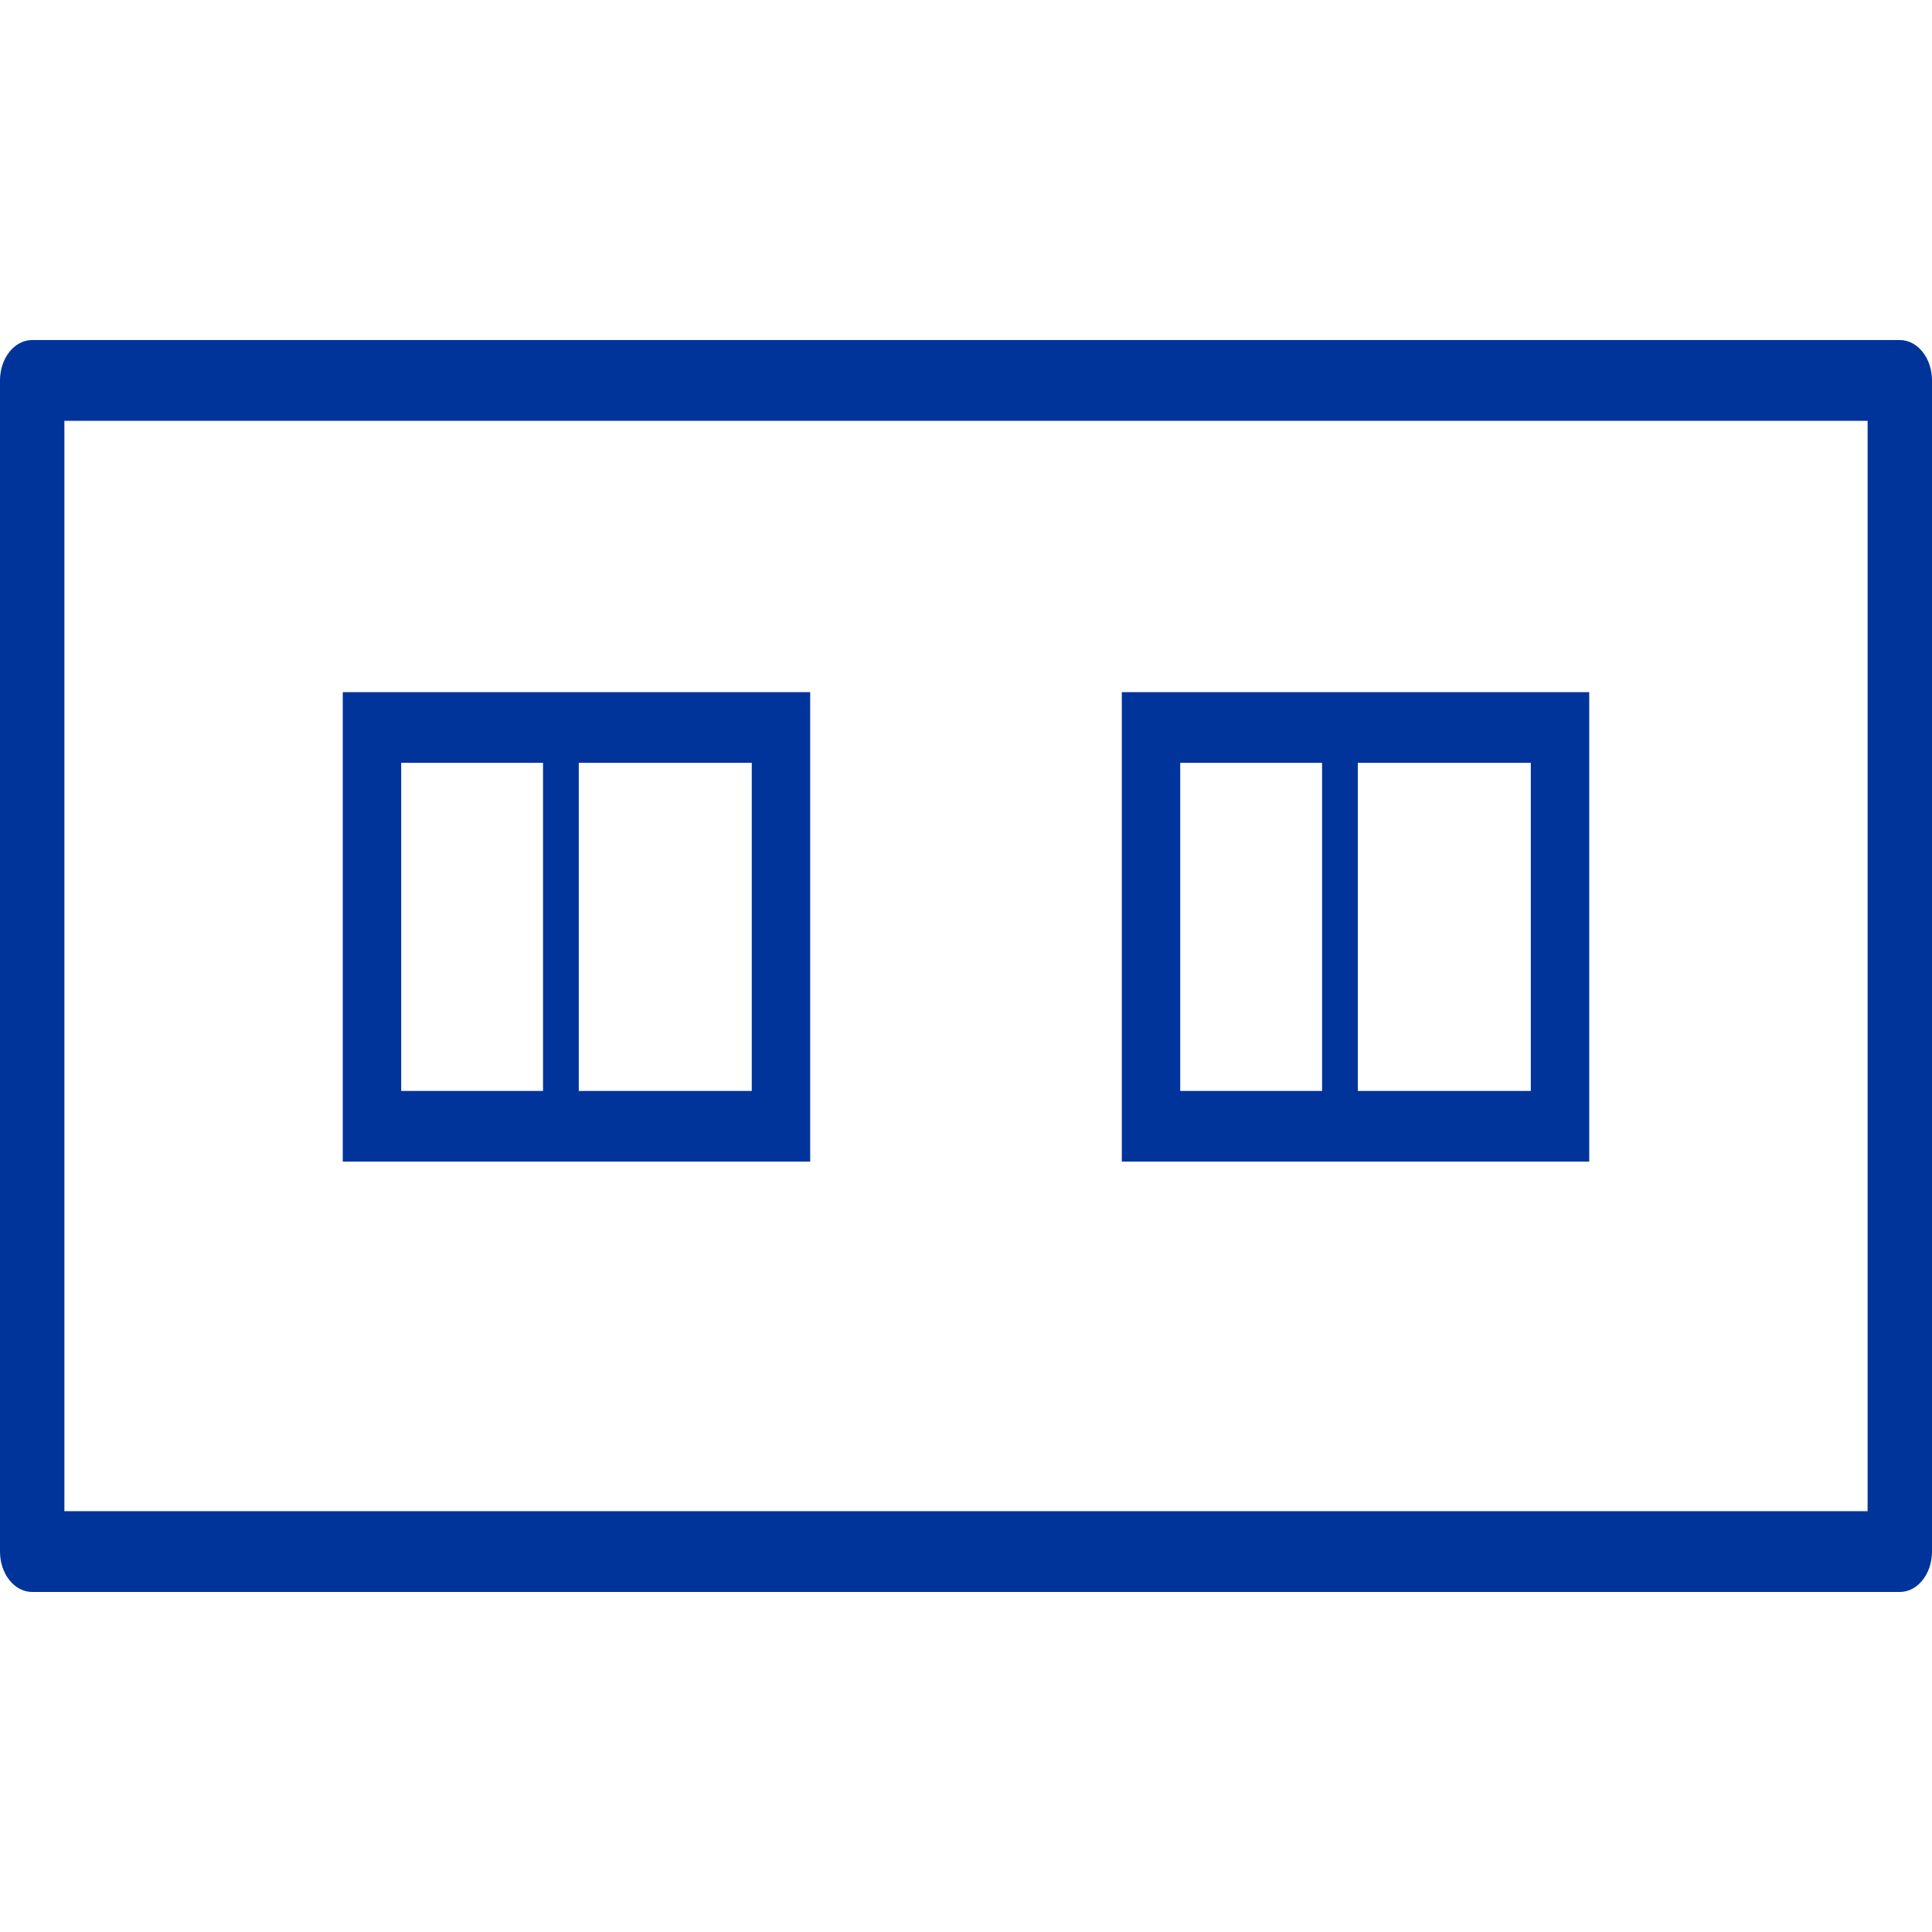 <?xml version="1.0" encoding="UTF-8"?> <svg xmlns="http://www.w3.org/2000/svg" width="2000" height="2000" viewBox="0 0 2000 2000" fill="none"><rect width="2000" height="2000" fill="white"></rect><path fill-rule="evenodd" clip-rule="evenodd" d="M66.667 1564.39H1933.33V435.613H66.667V1564.39ZM1966.67 352H33.333C14.925 352 0 370.719 0 393.806V1606.19C0 1629.28 14.925 1648 33.333 1648H1966.67C1985.08 1648 2000 1629.28 2000 1606.19V393.806C2000 370.719 1985.08 352 1966.67 352Z" fill="#00349B"></path><path fill-rule="evenodd" clip-rule="evenodd" d="M838.71 716.5H589.572H354.839V1202.5H838.71V716.5ZM778.226 789.661V1129.34H415.323V789.661H589.572H778.226Z" fill="#00349B"></path><path fill-rule="evenodd" clip-rule="evenodd" d="M1645.16 716.5H1396.02H1161.29V1202.5H1645.16V716.5ZM1584.68 789.661V1129.34H1221.77V789.661H1396.02H1584.68Z" fill="#00349B"></path><path d="M580.645 757V1162" stroke="#00349B" stroke-width="37"></path><path d="M1387.1 757V1162" stroke="#00349B" stroke-width="37"></path></svg> 